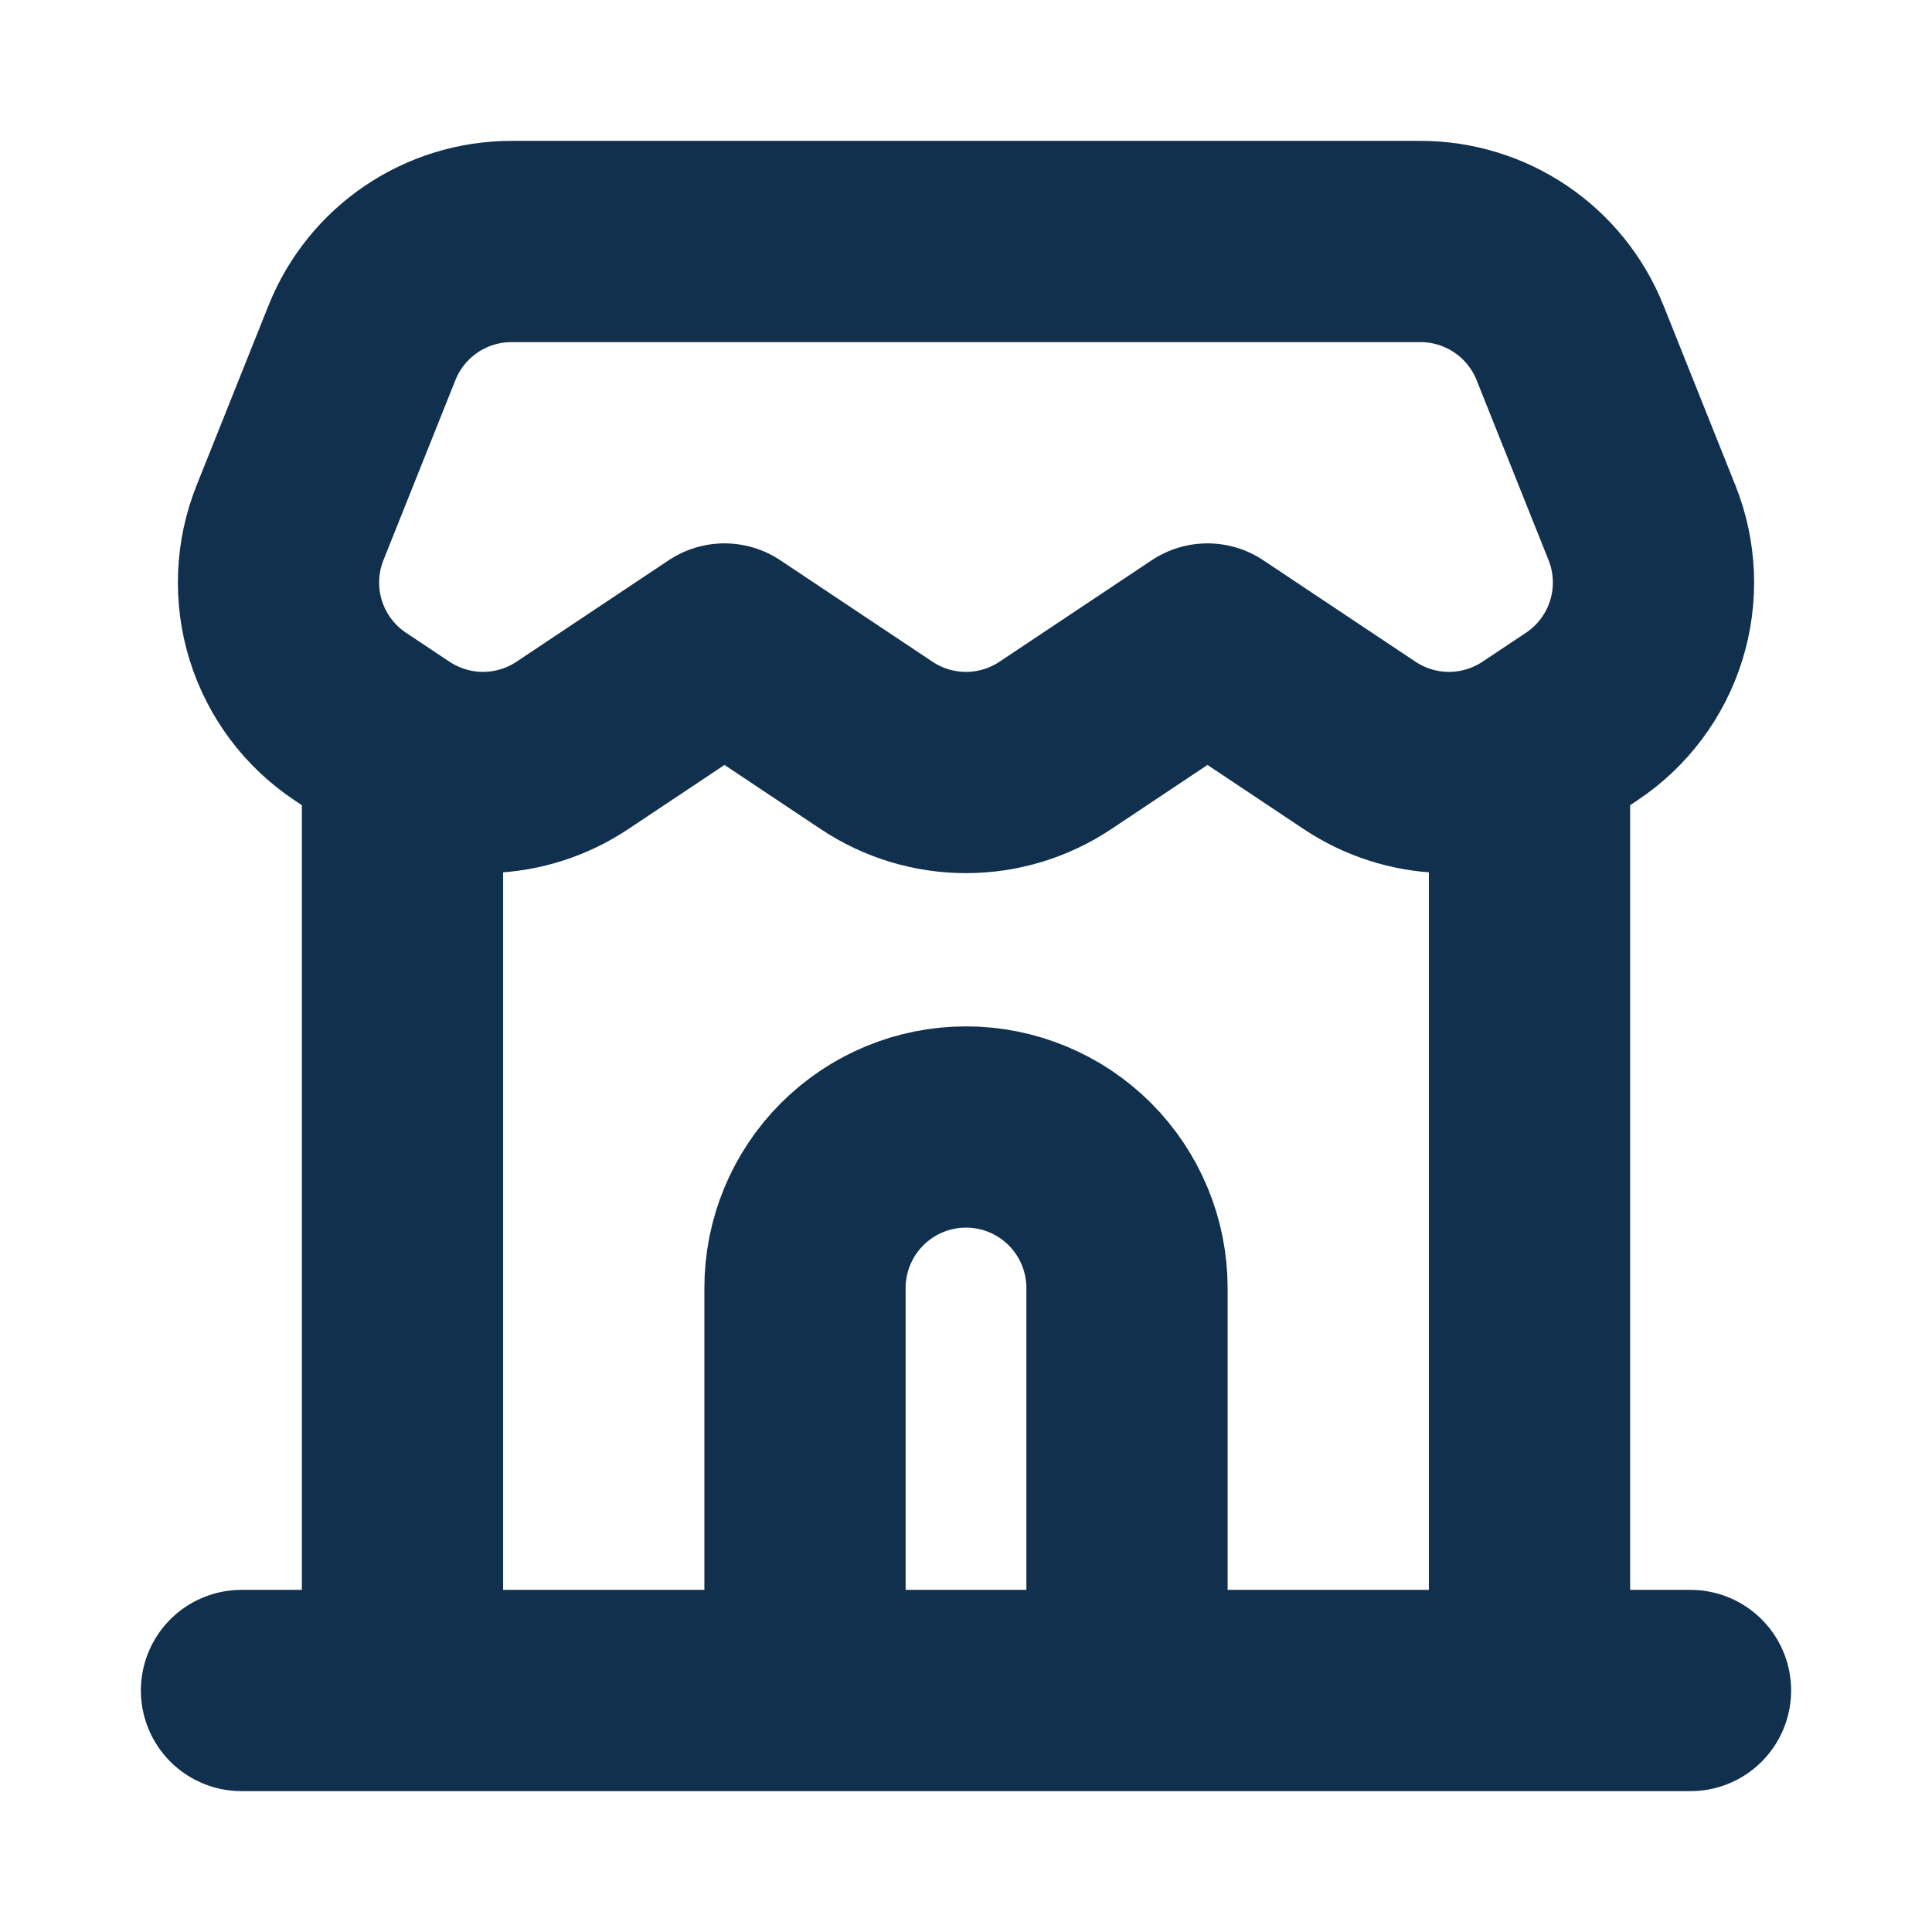 <svg width="78" height="78" viewBox="0 0 78 78" fill="none" xmlns="http://www.w3.org/2000/svg">
<path d="M9.75 68.25H16.25M16.25 68.25H61.75M16.25 68.25V30.316M68.25 68.25H61.75M61.75 68.25V30.316M16.25 30.316C16.128 30.246 16.009 30.172 15.893 30.095L14.137 28.925C12.897 28.098 11.979 26.869 11.536 25.444C11.094 24.02 11.156 22.487 11.71 21.102L14.615 13.835C15.098 12.629 15.931 11.595 17.006 10.867C18.082 10.139 19.352 9.75 20.651 9.75H57.349C58.648 9.75 59.918 10.139 60.993 10.867C62.069 11.595 62.902 12.629 63.385 13.835L66.29 21.102C66.844 22.487 66.906 24.02 66.464 25.444C66.022 26.869 65.103 28.098 63.862 28.925L62.108 30.095C61.991 30.172 61.871 30.246 61.75 30.316M16.25 30.316C17.3 30.922 18.498 31.223 19.71 31.184C20.922 31.145 22.099 30.768 23.108 30.095L29.25 26L35.392 30.095C36.461 30.808 37.716 31.188 39 31.188C40.284 31.188 41.539 30.808 42.608 30.095L48.75 26L54.892 30.095C55.901 30.768 57.078 31.145 58.29 31.184C59.502 31.223 60.7 30.922 61.75 30.316" stroke="#10304E" stroke-width="8.125" stroke-linecap="round" stroke-linejoin="round"/>
<path d="M45.5 68.25V52C45.5 50.276 44.815 48.623 43.596 47.404C42.377 46.185 40.724 45.5 39 45.5C37.276 45.5 35.623 46.185 34.404 47.404C33.185 48.623 32.5 50.276 32.5 52V68.25" stroke="#10304E" stroke-width="8.125"/>
</svg>
